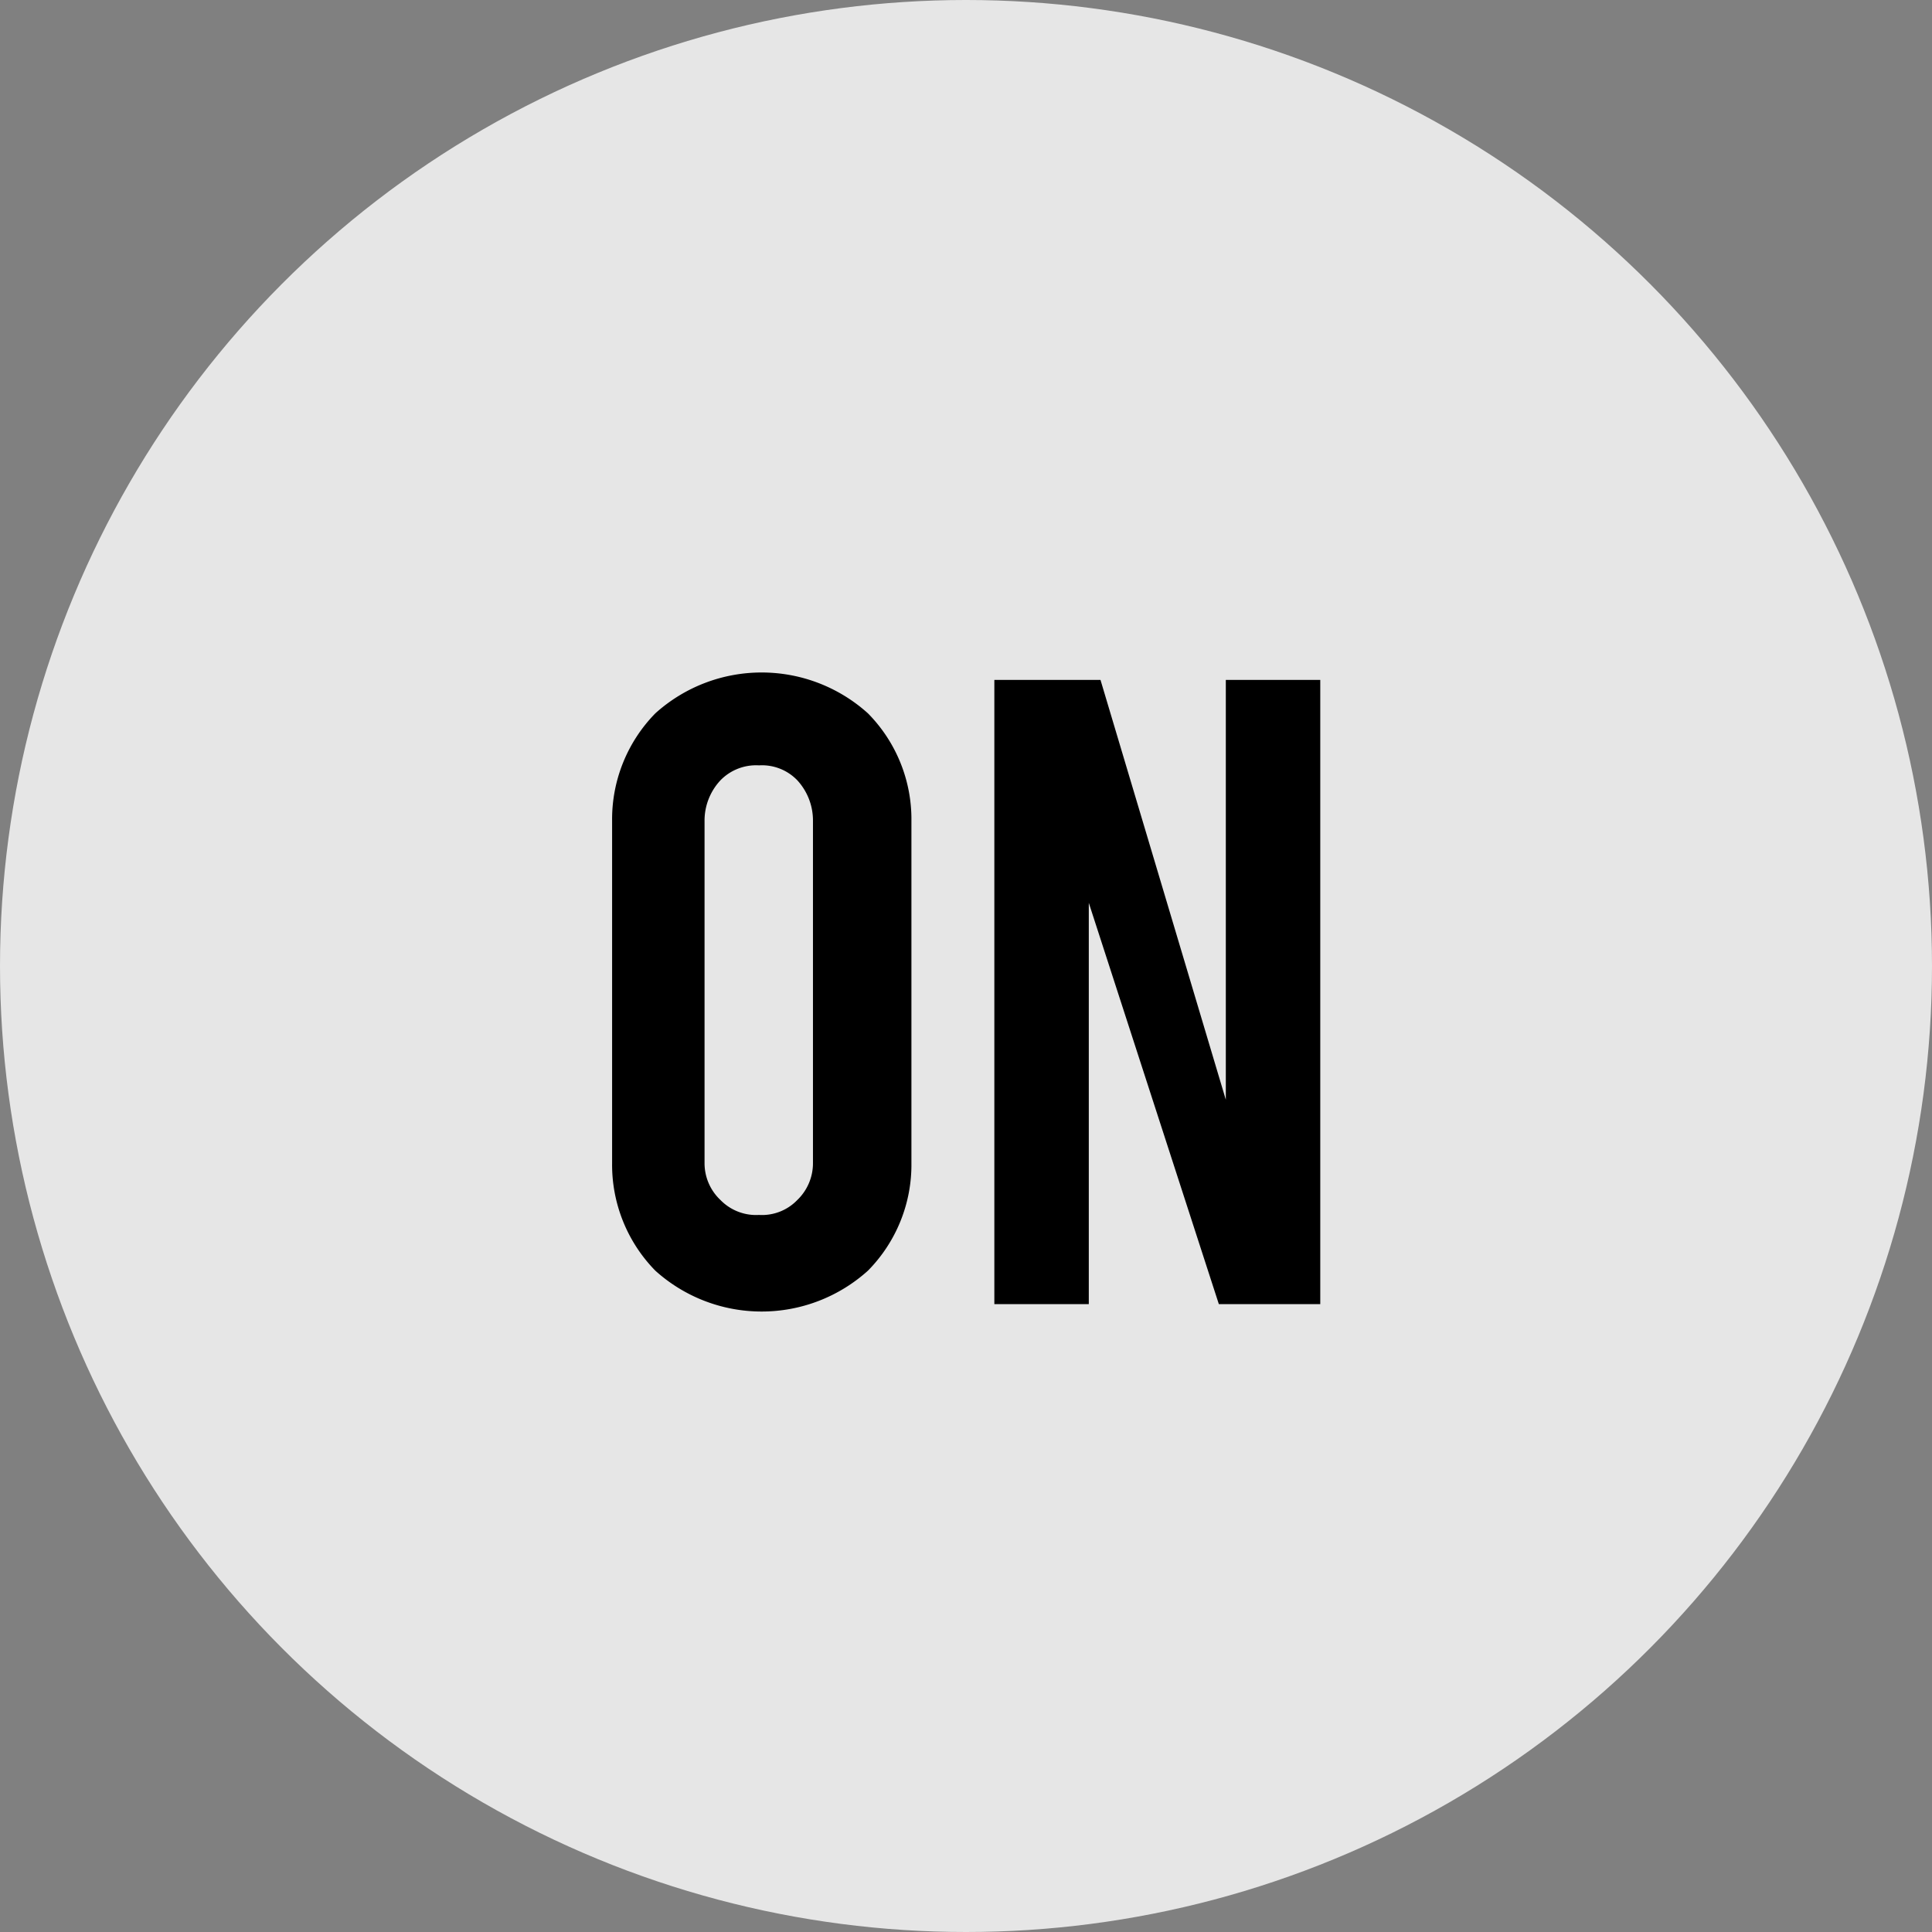 <svg id="_200_text_on_sp.svg" data-name="200% text_on_sp.svg" xmlns="http://www.w3.org/2000/svg" width="104" height="104" viewBox="0 0 52 52"><rect x="0" y="0" width="52" height="52" fill="#808080" stroke="none"/><circle id="楕円形_1467" data-name="楕円形 1467" cx="26" cy="26" r="26" fill="#fff" opacity=".8"/><path id="On" d="M157.638 14390.2a4.072 4.072 0 00-1.163 2.9v9.2a4.072 4.072 0 001.163 2.9 4.272 4.272 0 005.723 0 4.058 4.058 0 001.17-2.9v-9.2a4.058 4.058 0 00-1.17-2.9 4.272 4.272 0 00-5.723 0zm4.243 12.1a1.372 1.372 0 01-.423 1 1.318 1.318 0 01-1.029.4 1.337 1.337 0 01-1.036-.4 1.359 1.359 0 01-.43-1v-9.2a1.588 1.588 0 01.43-1.1 1.337 1.337 0 011.036-.4 1.318 1.318 0 011.029.4 1.6 1.6 0 01.423 1.1v9.2zm4.882-13v16.8h2.542v-10.8l3.5 10.8h2.73v-16.8h-2.542v11.3l-3.373-11.3h-2.853z" transform="translate(-140 -14371)" fill-rule="evenodd"/></svg>